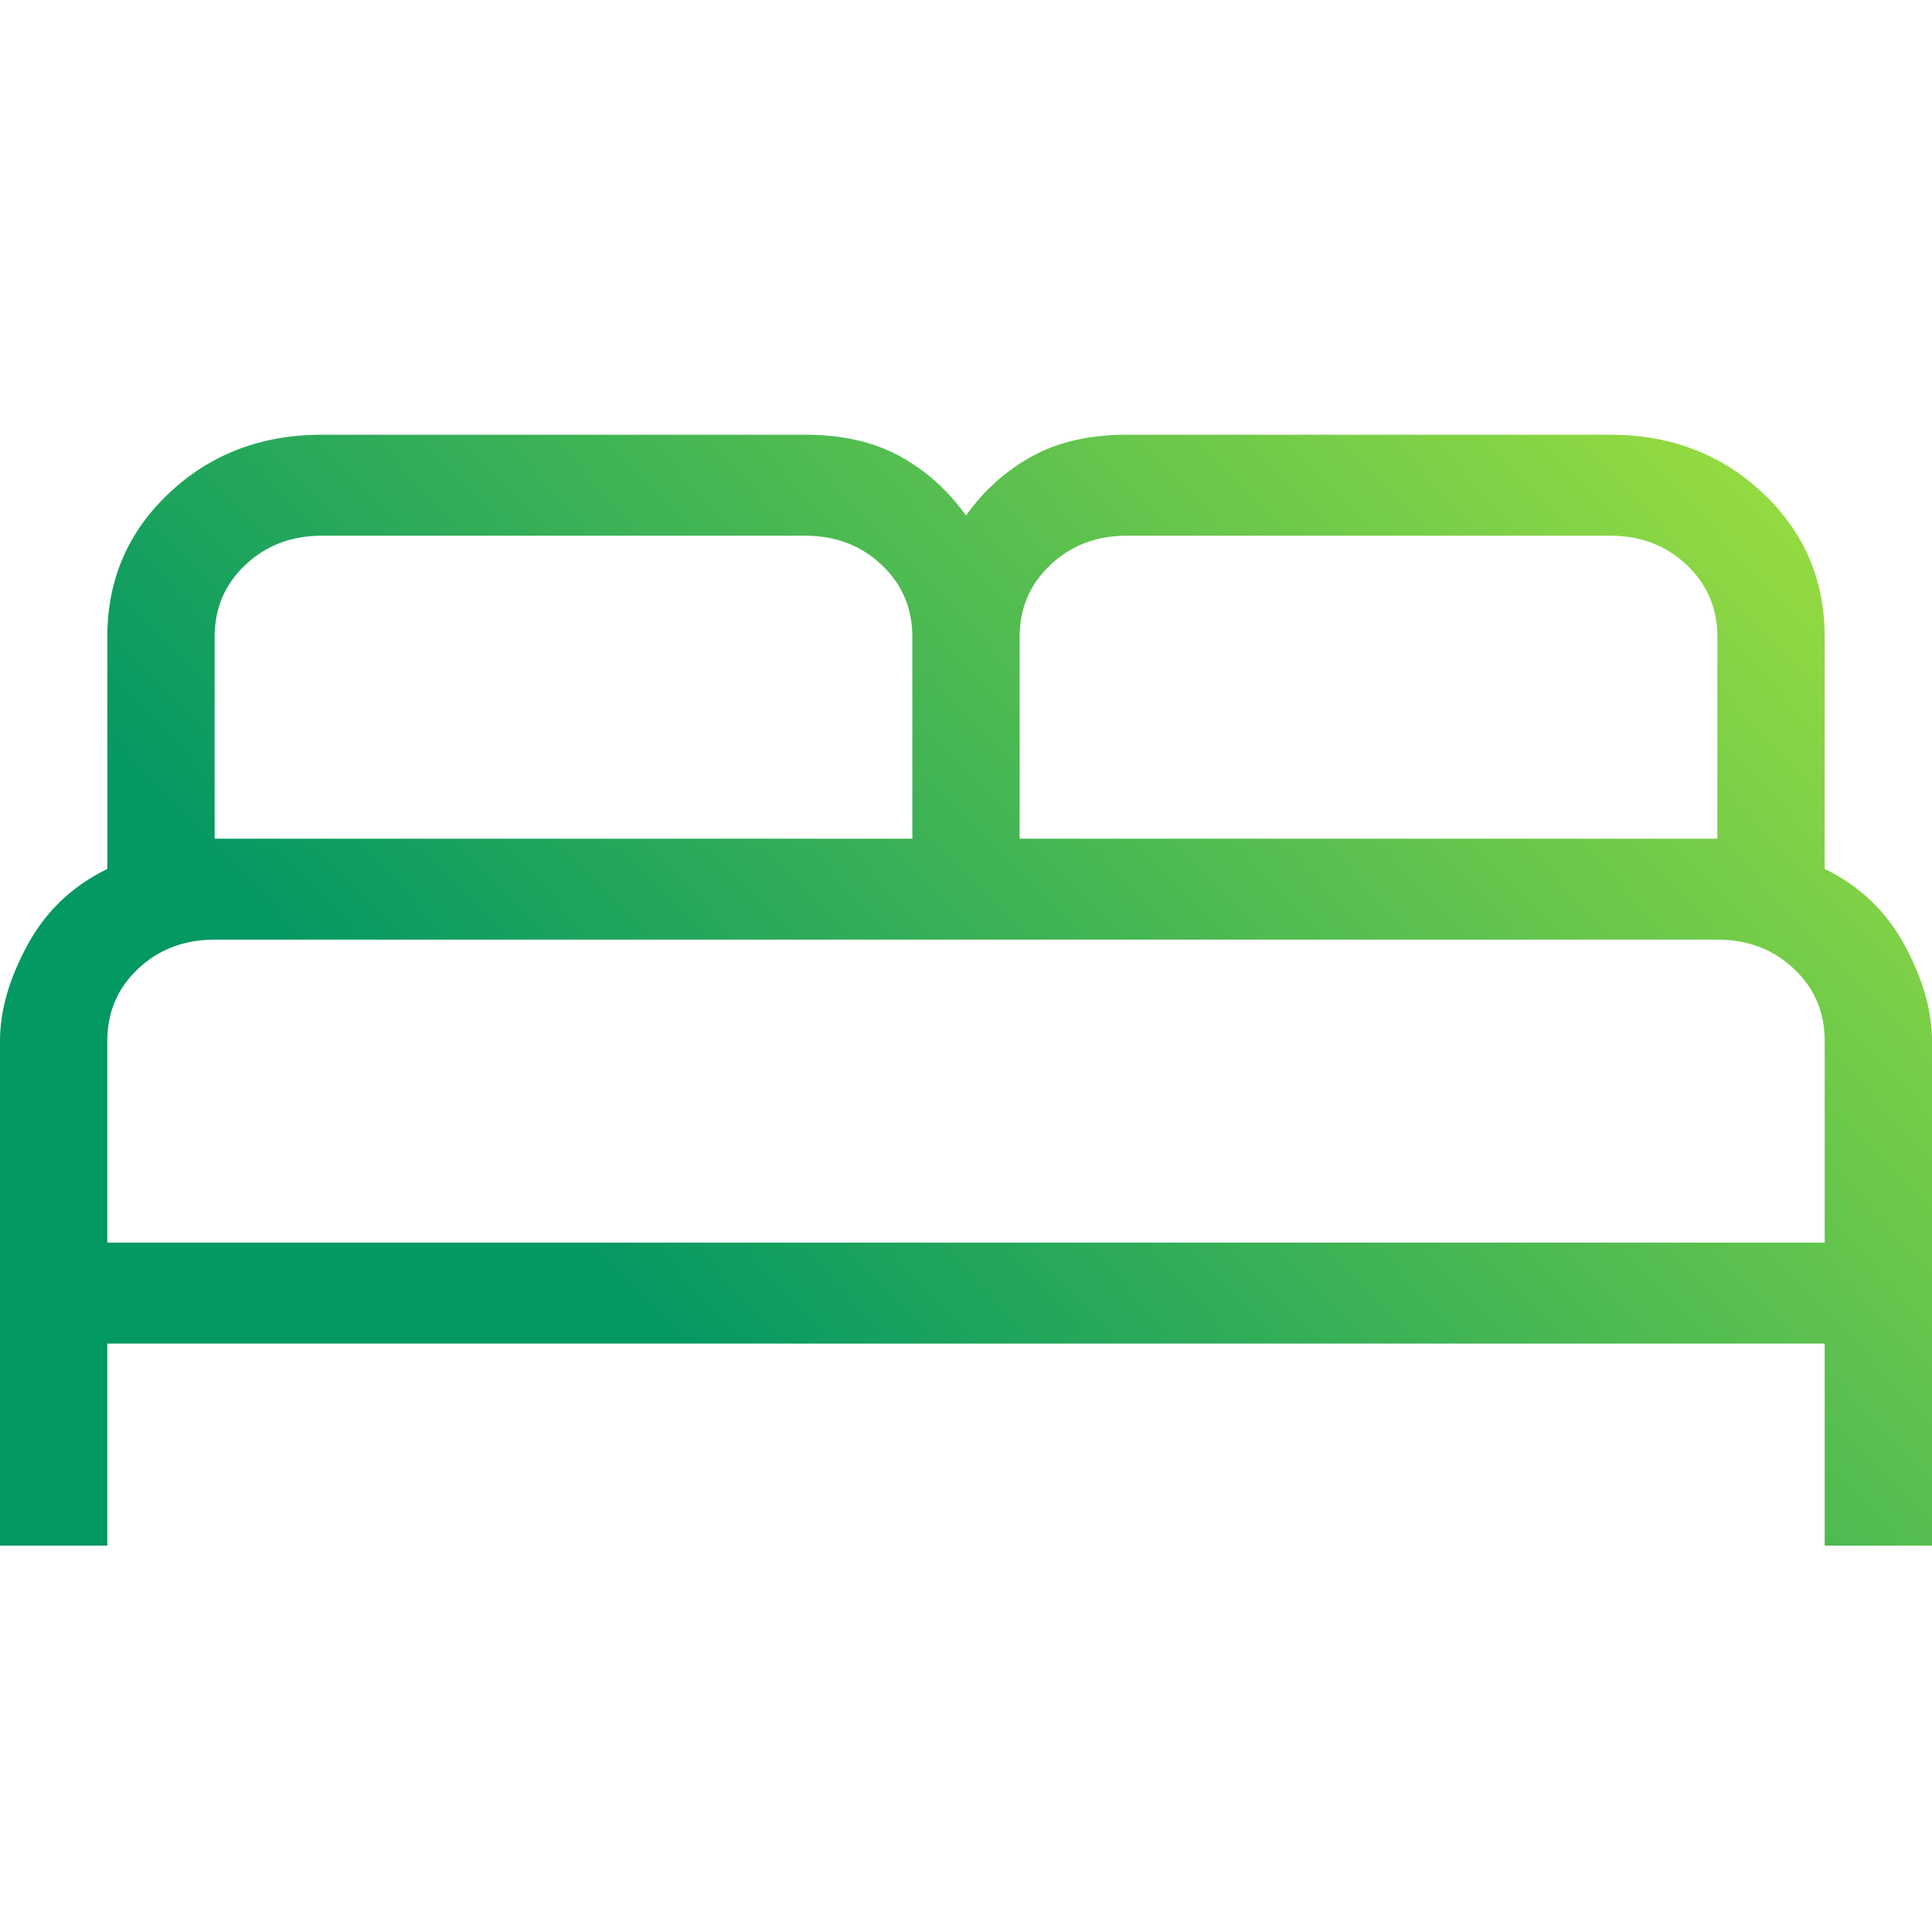 <svg width="40" height="40" viewBox="0 0 40 40" fill="none" xmlns="http://www.w3.org/2000/svg">
<path d="M0 32V21.546C0 20.926 0.189 20.267 0.568 19.567C0.947 18.867 1.499 18.342 2.222 17.991V13.182C2.222 12.002 2.65 11.01 3.504 10.207C4.359 9.402 5.413 9 6.667 9H16.667C17.433 9 18.087 9.148 18.628 9.444C19.169 9.741 19.627 10.15 20 10.673C20.373 10.15 20.831 9.741 21.372 9.444C21.913 9.148 22.567 9 23.333 9H33.333C34.587 9 35.641 9.402 36.496 10.207C37.35 11.01 37.778 12.002 37.778 13.182V17.991C38.502 18.342 39.053 18.867 39.432 19.567C39.811 20.267 40 20.926 40 21.546V32H37.778V27.818H2.222V32H0ZM21.111 17.364H35.556V13.182C35.556 12.589 35.343 12.093 34.917 11.692C34.491 11.291 33.963 11.091 33.333 11.091H23.333C22.704 11.091 22.176 11.291 21.75 11.692C21.324 12.093 21.111 12.589 21.111 13.182V17.364ZM4.444 17.364H18.889V13.182C18.889 12.589 18.676 12.093 18.25 11.692C17.824 11.291 17.296 11.091 16.667 11.091H6.667C6.037 11.091 5.509 11.291 5.083 11.692C4.657 12.093 4.444 12.589 4.444 13.182V17.364ZM2.222 25.727H37.778V21.546C37.778 20.953 37.565 20.456 37.139 20.056C36.713 19.655 36.185 19.454 35.556 19.454H4.444C3.815 19.454 3.287 19.655 2.861 20.056C2.435 20.456 2.222 20.953 2.222 21.546V25.727Z" fill="url(#paint0_linear_4482_18939)"/>
<defs>
<linearGradient id="paint0_linear_4482_18939" x1="3.303" y1="17.063" x2="24.848" y2="-3.485" gradientUnits="userSpaceOnUse">
<stop stop-color="#049863"/>
<stop offset="1" stop-color="#99DD40"/>
</linearGradient>
</defs>
</svg>
